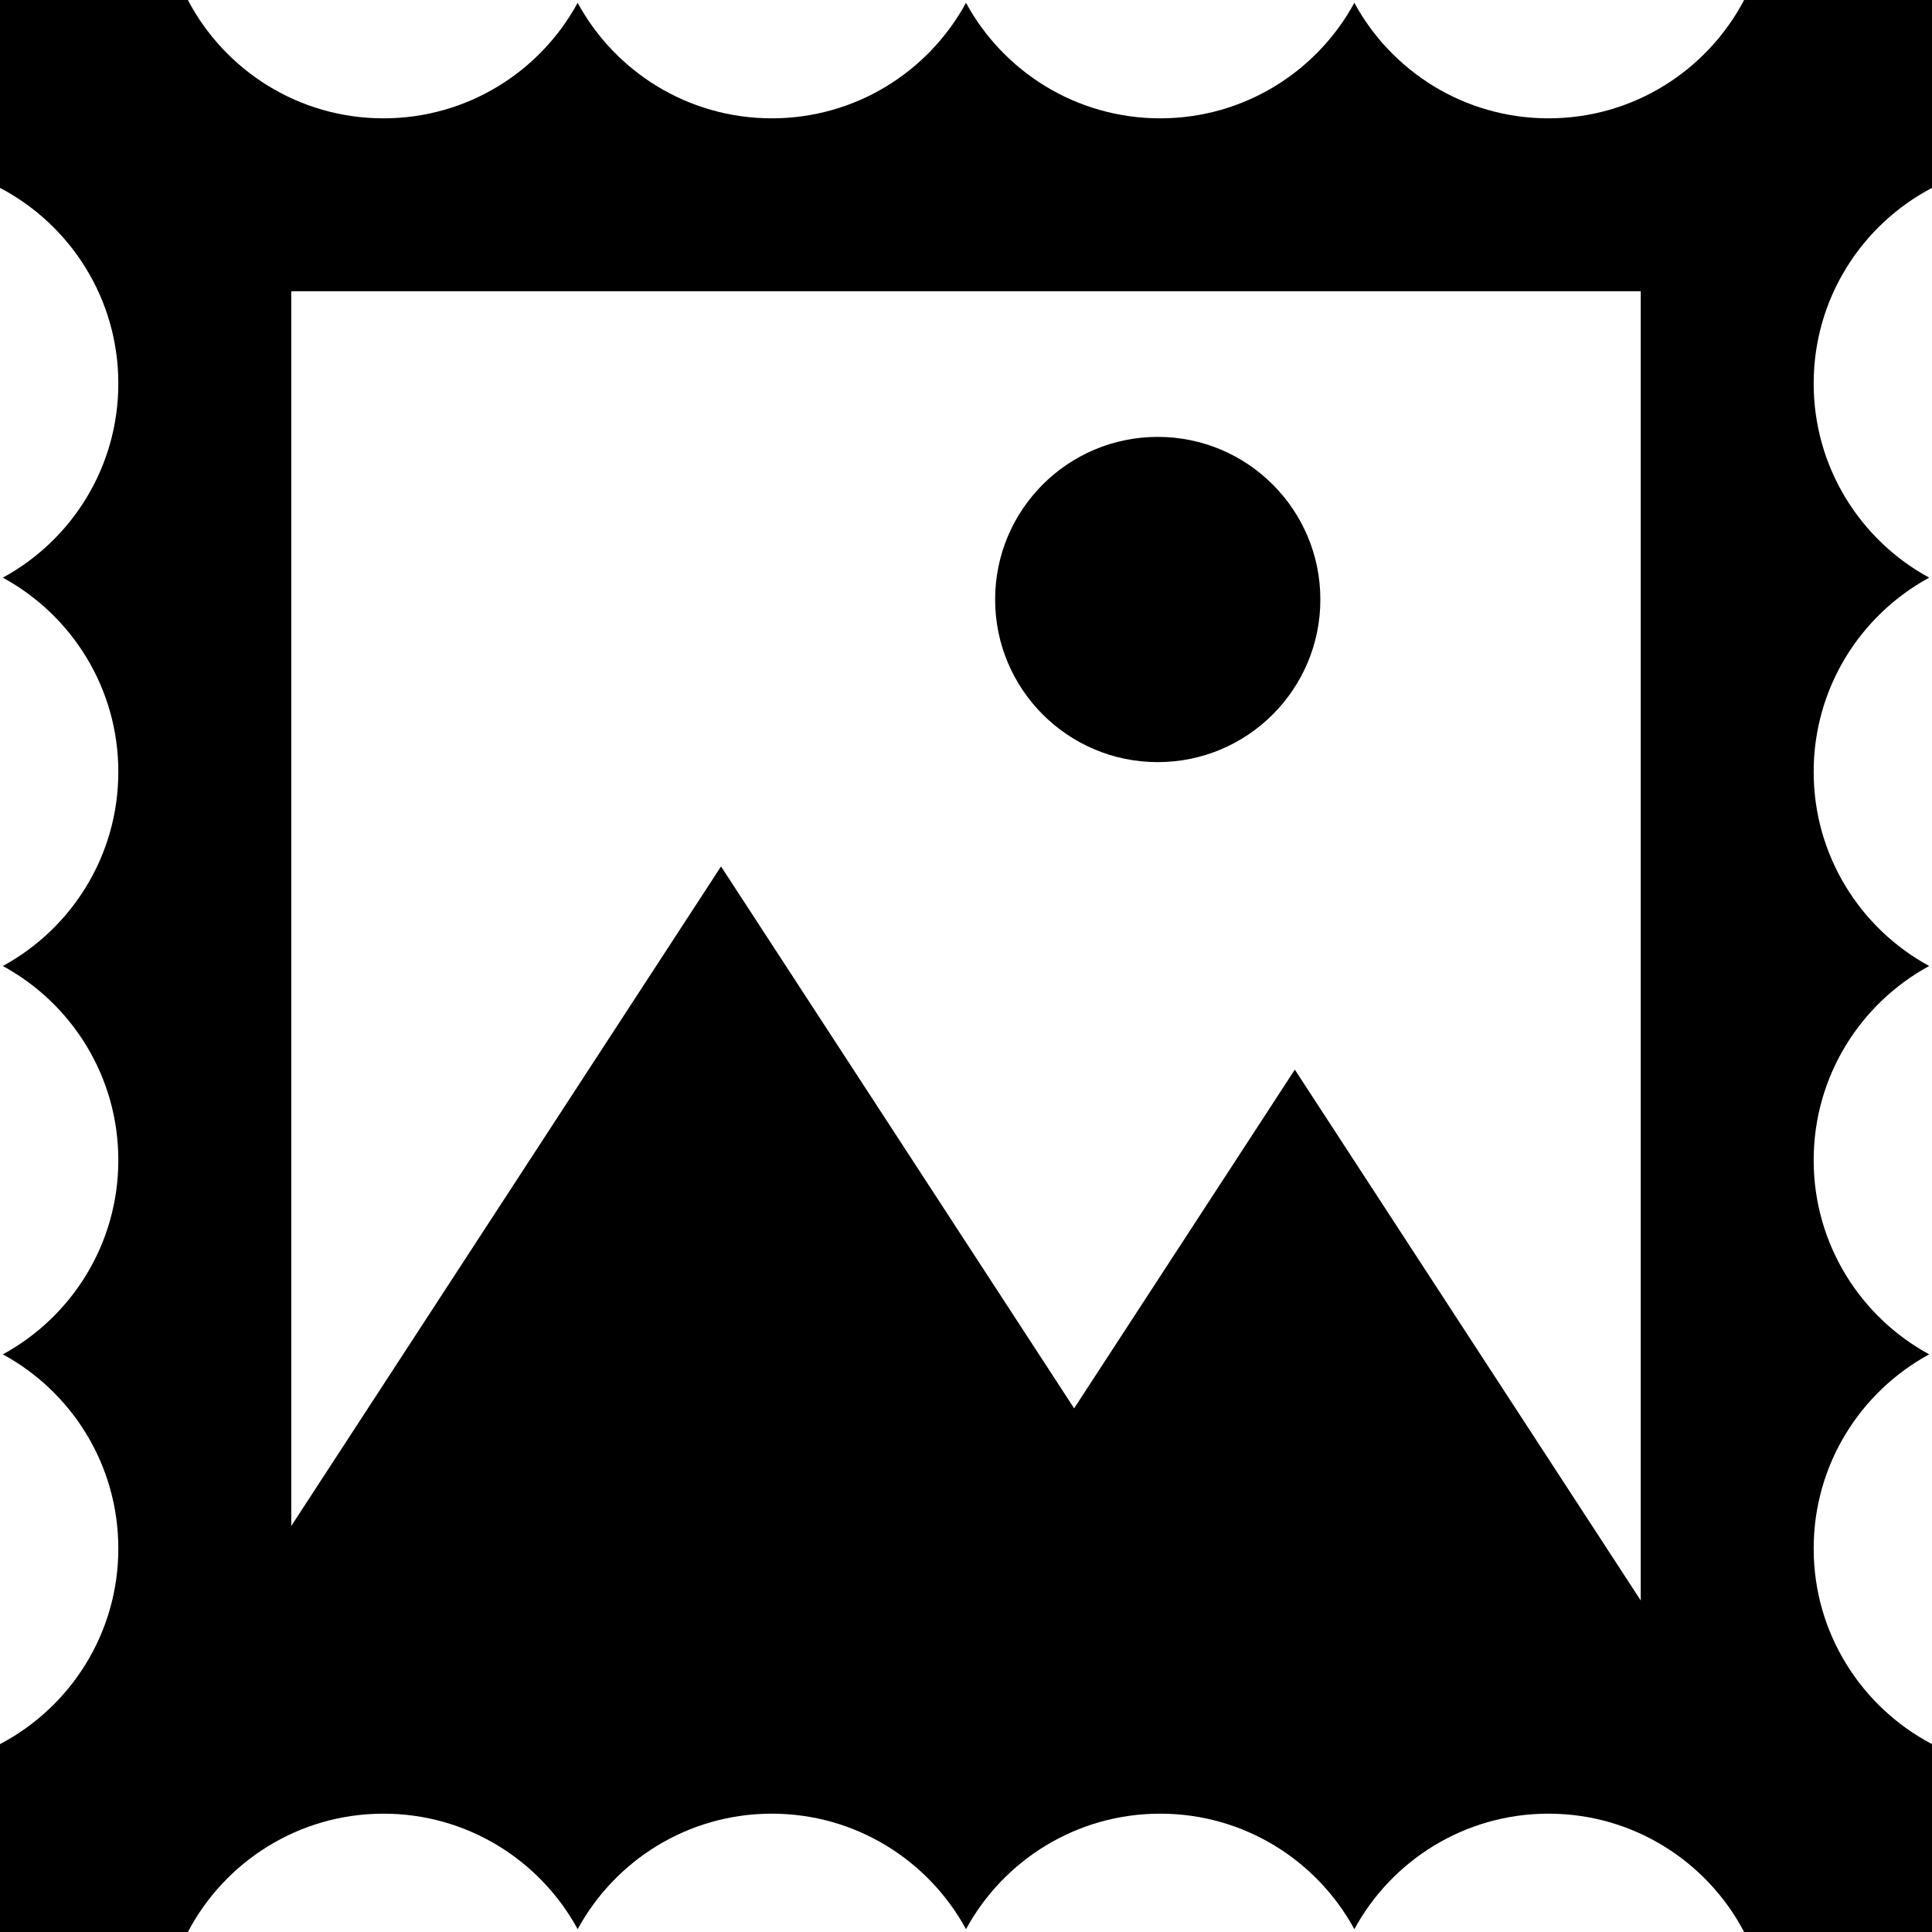 <?xml version="1.0" encoding="iso-8859-1"?>
<!-- Uploaded to: SVG Repo, www.svgrepo.com, Generator: SVG Repo Mixer Tools -->
<!DOCTYPE svg PUBLIC "-//W3C//DTD SVG 1.1//EN" "http://www.w3.org/Graphics/SVG/1.1/DTD/svg11.dtd">
<svg fill="#000000" height="800px" width="800px" version="1.1" id="Capa_1" xmlns="http://www.w3.org/2000/svg" xmlns:xlink="http://www.w3.org/1999/xlink" 
	 viewBox="0 0 199 199" xml:space="preserve">
<path d="M0,179.648V199h19.352c3.805-7.244,11.396-12.188,20.148-12.188c8.635,0,16.146,4.811,20,11.898
	c3.854-7.088,11.365-11.898,20-11.898s16.146,4.811,20,11.898c3.854-7.088,11.365-11.898,20-11.898s16.146,4.811,20,11.898
	c3.854-7.088,11.365-11.898,20-11.898c8.75,0,16.342,4.943,20.148,12.188H199v-19.352c-7.244-3.805-12.188-11.396-12.188-20.148
	c0-8.635,4.811-16.146,11.898-20c-7.088-3.854-11.898-11.365-11.898-20s4.811-16.146,11.898-20
	c-7.088-3.854-11.898-11.365-11.898-20s4.811-16.146,11.898-20c-7.088-3.854-11.898-11.365-11.898-20
	c0-8.75,4.943-16.342,12.188-20.148V0h-19.352c-3.807,7.244-11.398,12.188-20.148,12.188c-8.635,0-16.146-4.811-20-11.898
	c-3.854,7.088-11.365,11.898-20,11.898s-16.146-4.811-20-11.898c-3.854,7.088-11.365,11.898-20,11.898s-16.146-4.811-20-11.898
	c-3.853,7.088-11.365,11.898-20,11.898c-8.752,0-16.344-4.943-20.148-12.188H0v19.352C7.244,23.158,12.188,30.75,12.188,39.5
	c0,8.635-4.811,16.146-11.898,20c7.088,3.854,11.898,11.365,11.898,20s-4.811,16.146-11.898,20c7.088,3.854,11.898,11.365,11.898,20
	s-4.811,16.146-11.898,20c7.088,3.854,11.898,11.365,11.898,20C12.188,168.252,7.244,175.844,0,179.648z M30,30h139v134.852
	l-35.629-54.677l-22.732,34.887L74.268,89.244L30,157.18V30z M102.5,61.75c0-9.25,7.498-16.75,16.75-16.75
	C128.5,45,136,52.5,136,61.75c0,9.252-7.5,16.75-16.75,16.75C109.998,78.5,102.5,71.002,102.5,61.75z"/>
</svg>
